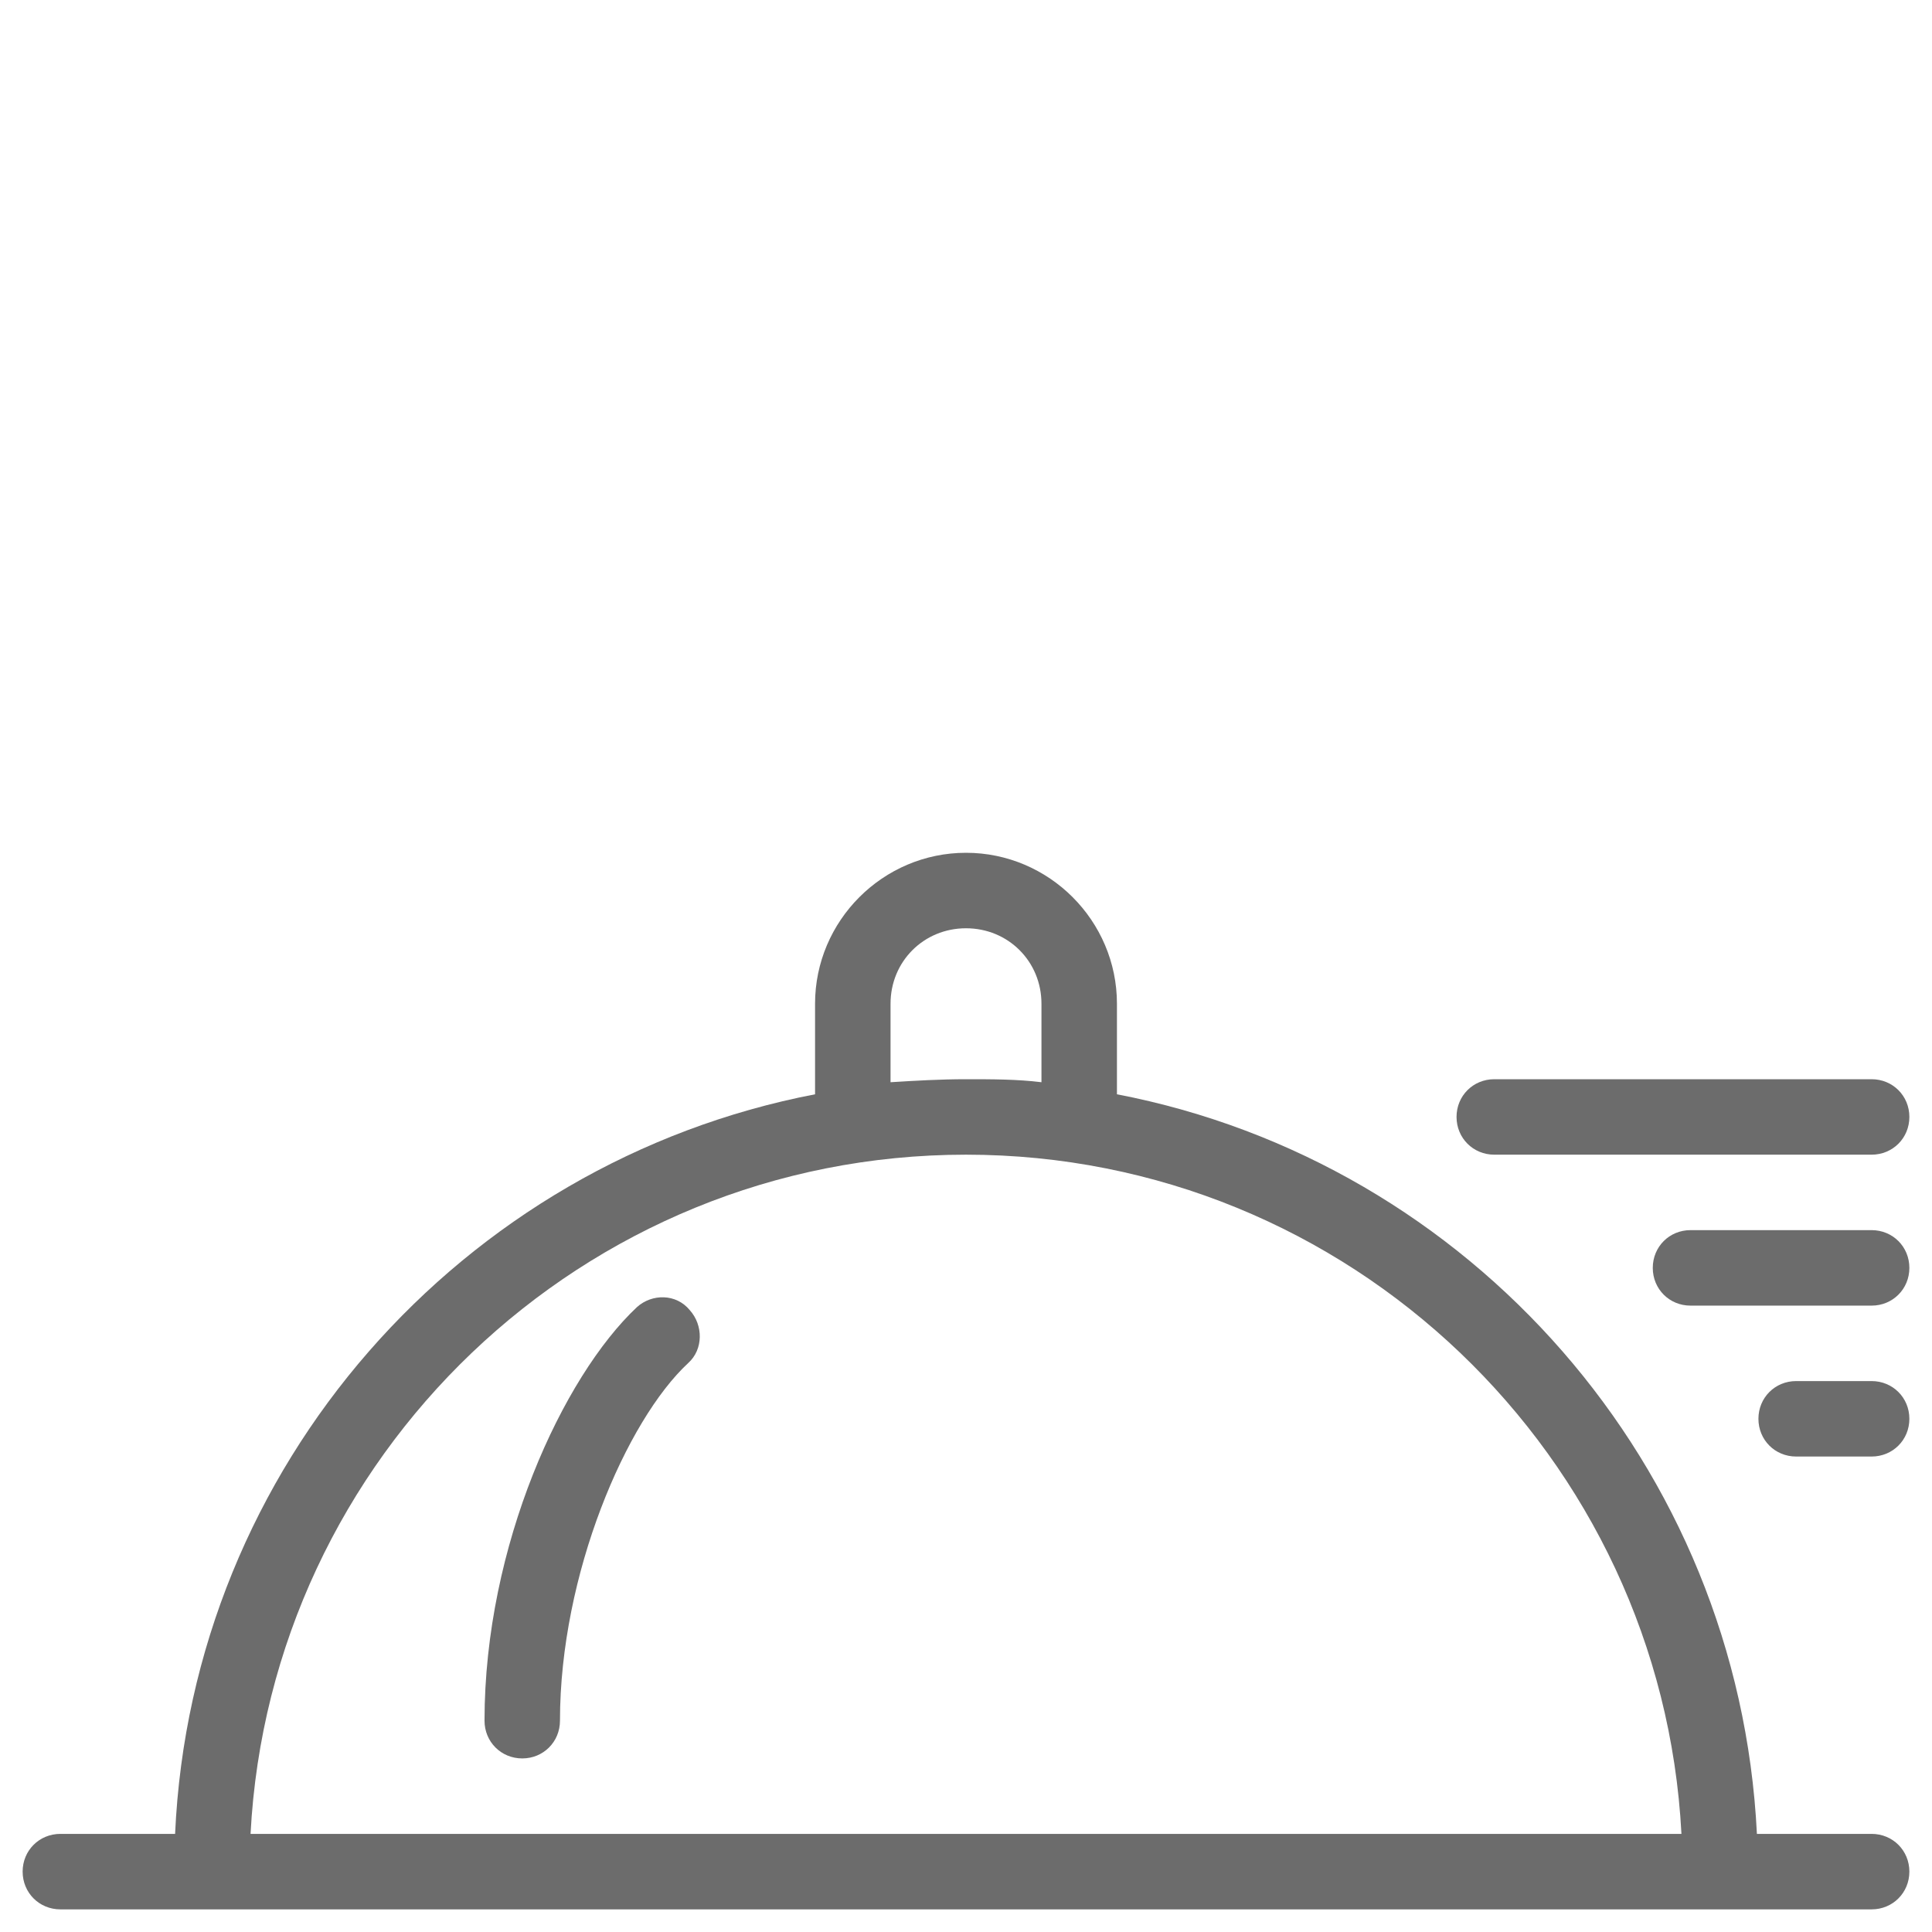 <svg width="70" height="70" viewBox="0 0 70 70" fill="none" xmlns="http://www.w3.org/2000/svg">
<path d="M23.078 47.359C20.398 49.875 17.555 56 17.555 62.344C17.555 63.109 18.156 63.711 18.922 63.711C19.688 63.711 20.289 63.109 20.289 62.344C20.289 57.039 22.695 51.461 24.938 49.383C25.484 48.891 25.484 48.016 24.992 47.469C24.5 46.867 23.625 46.867 23.078 47.359Z" fill="#6C6C6C"/>
<path d="M67.812 66.445H63.656C63 53.102 53.266 42.109 40.469 39.648V36.367C40.469 33.359 38.008 30.898 35 30.898C31.992 30.898 29.531 33.359 29.531 36.367V39.648C16.734 42.109 6.945 53.102 6.344 66.445H2.188C1.422 66.445 0.82 67.047 0.82 67.812C0.82 68.578 1.422 69.18 2.188 69.18H67.812C68.578 69.18 69.18 68.578 69.18 67.812C69.18 67.047 68.578 66.445 67.812 66.445ZM32.266 36.367C32.266 34.836 33.469 33.633 35 33.633C36.531 33.633 37.734 34.836 37.734 36.367V39.211C36.859 39.102 35.93 39.102 35 39.102C34.07 39.102 33.141 39.156 32.266 39.211V36.367ZM35 41.836C48.891 41.836 60.211 52.773 60.922 66.445H9.078C9.789 52.773 21.109 41.836 35 41.836Z" fill="#6C6C6C"/>
<path d="M67.812 39.102H54.141C53.375 39.102 52.773 39.703 52.773 40.469C52.773 41.234 53.375 41.836 54.141 41.836H67.812C68.578 41.836 69.18 41.234 69.18 40.469C69.18 39.703 68.578 39.102 67.812 39.102Z" fill="#6C6C6C"/>
<path d="M67.812 44.57H61.25C60.484 44.57 59.883 45.172 59.883 45.938C59.883 46.703 60.484 47.305 61.25 47.305H67.812C68.578 47.305 69.18 46.703 69.18 45.938C69.18 45.172 68.578 44.57 67.812 44.57Z" fill="#6C6C6C"/>
<path d="M67.812 50.039H65.078C64.312 50.039 63.711 50.641 63.711 51.406C63.711 52.172 64.312 52.773 65.078 52.773H67.812C68.578 52.773 69.18 52.172 69.18 51.406C69.18 50.641 68.578 50.039 67.812 50.039Z" fill="#6C6C6C"/>
</svg>
